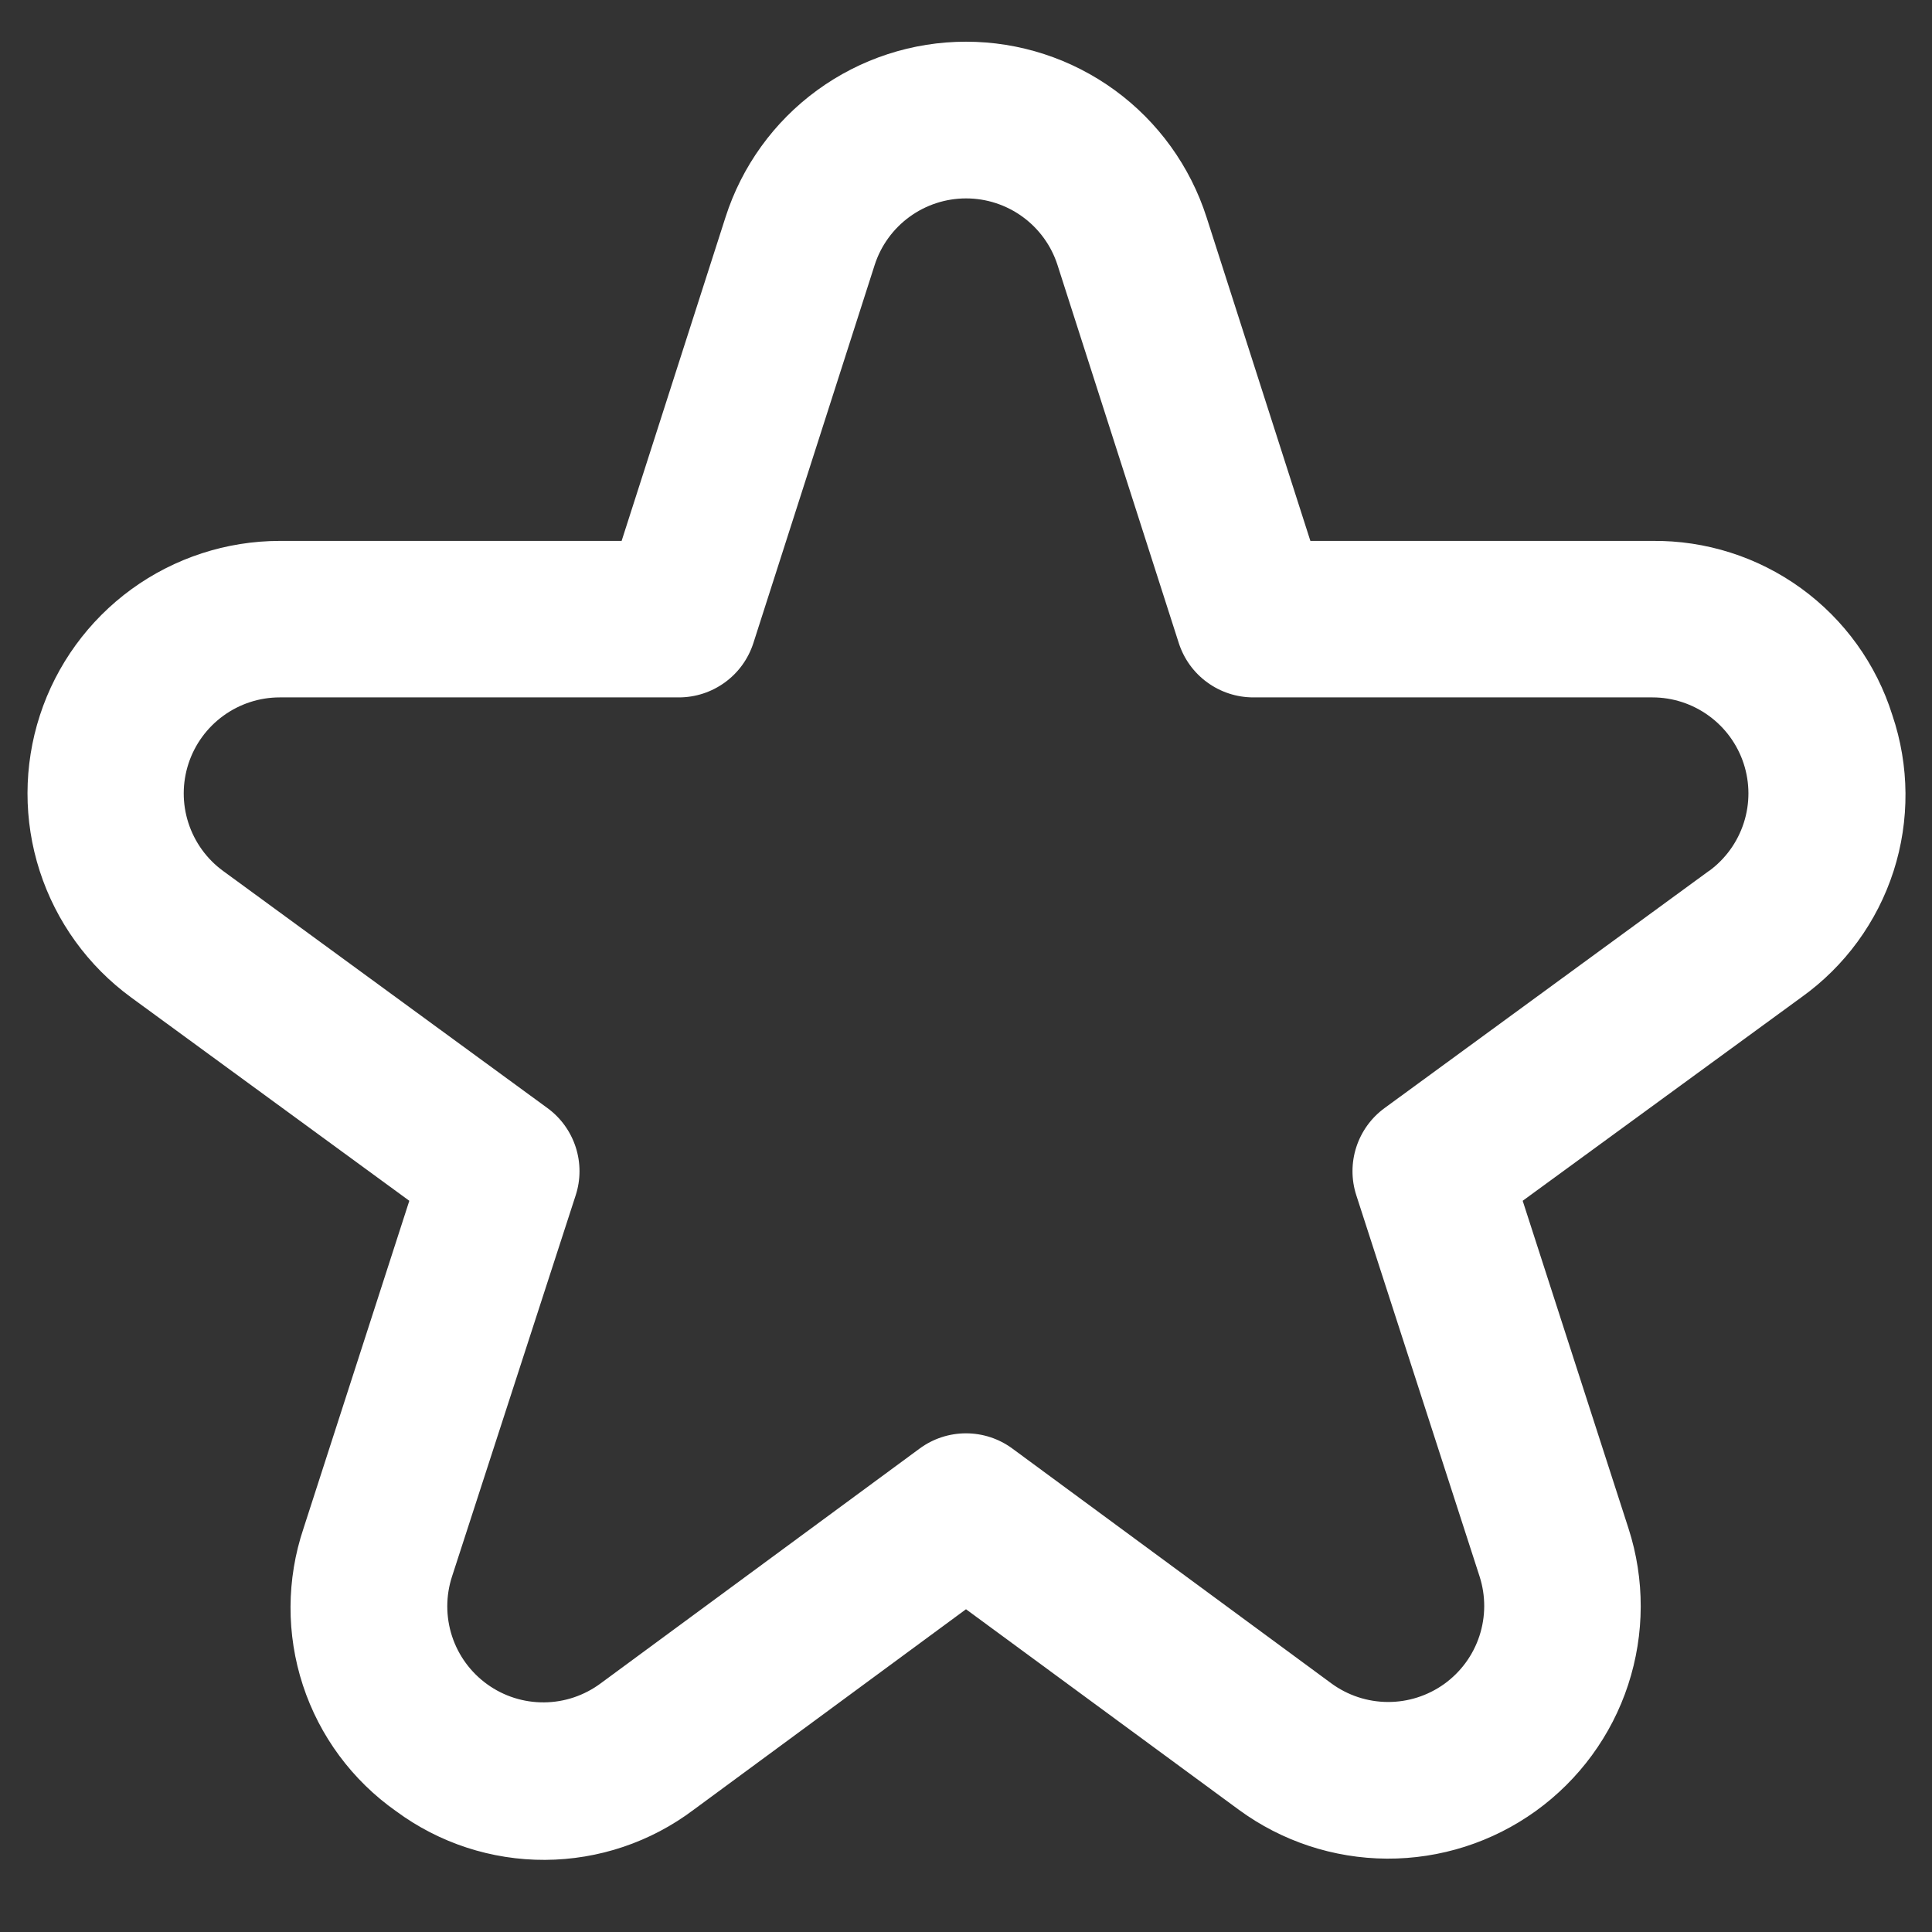 <svg width="36" height="36" viewBox="0 0 36 36" fill="none" xmlns="http://www.w3.org/2000/svg">
<rect x="0" y="0" width="36" height="36" fill="#333333" stroke="none"/>
<g id="icons &#208;&#145;&#208;&#161;" clip-path="url(#clip0_263_997)">
<path id="Vector" d="M35.261 13.325C34.963 12.375 34.367 11.547 33.561 10.962C32.756 10.378 31.783 10.068 30.788 10.079H24.417L22.482 4.047C22.177 3.098 21.579 2.269 20.774 1.682C19.968 1.094 18.997 0.777 18 0.777C17.003 0.777 16.032 1.094 15.226 1.682C14.421 2.269 13.823 3.098 13.519 4.047L11.583 10.079H5.212C4.22 10.08 3.254 10.395 2.451 10.978C1.649 11.562 1.051 12.384 0.744 13.327C0.437 14.27 0.435 15.286 0.74 16.23C1.045 17.174 1.64 17.998 2.441 18.584L7.627 22.375L5.655 28.481C5.337 29.428 5.333 30.453 5.644 31.402C5.955 32.352 6.565 33.175 7.382 33.75C8.185 34.343 9.159 34.661 10.157 34.656C11.156 34.651 12.126 34.324 12.924 33.723L18 29.986L23.078 33.718C23.88 34.308 24.848 34.628 25.843 34.633C26.839 34.638 27.81 34.327 28.618 33.745C29.425 33.163 30.028 32.34 30.338 31.394C30.648 30.448 30.651 29.429 30.345 28.481L28.373 22.375L33.565 18.584C34.375 18.006 34.977 17.182 35.283 16.235C35.588 15.288 35.58 14.267 35.261 13.325ZM31.844 16.228L25.801 20.646C25.552 20.827 25.368 21.082 25.273 21.374C25.178 21.666 25.178 21.981 25.273 22.273L27.57 29.375C27.686 29.735 27.685 30.123 27.567 30.483C27.449 30.843 27.22 31.155 26.913 31.377C26.605 31.598 26.236 31.716 25.858 31.714C25.479 31.712 25.111 31.59 24.806 31.366L18.863 26.991C18.613 26.807 18.311 26.708 18 26.708C17.689 26.708 17.387 26.807 17.137 26.991L11.194 31.366C10.889 31.593 10.52 31.718 10.14 31.721C9.76 31.725 9.388 31.607 9.08 31.385C8.771 31.163 8.541 30.849 8.423 30.488C8.305 30.126 8.305 29.737 8.423 29.375L10.727 22.273C10.822 21.981 10.822 21.666 10.727 21.374C10.632 21.082 10.448 20.827 10.199 20.646L4.156 16.228C3.852 16.006 3.626 15.692 3.51 15.333C3.394 14.974 3.395 14.588 3.512 14.229C3.629 13.871 3.857 13.558 4.162 13.337C4.467 13.115 4.835 12.995 5.212 12.995H12.649C12.958 12.995 13.259 12.897 13.508 12.715C13.758 12.534 13.943 12.277 14.038 11.983L16.298 4.938C16.414 4.577 16.642 4.263 16.948 4.04C17.254 3.817 17.623 3.697 18.002 3.697C18.38 3.697 18.749 3.817 19.055 4.04C19.361 4.263 19.589 4.577 19.705 4.938L21.965 11.983C22.06 12.277 22.245 12.534 22.495 12.715C22.744 12.897 23.045 12.995 23.354 12.995H30.791C31.168 12.995 31.536 13.115 31.841 13.337C32.146 13.558 32.374 13.871 32.491 14.229C32.608 14.588 32.609 14.974 32.493 15.333C32.377 15.692 32.151 16.006 31.847 16.228H31.844Z" fill="white"/>
</g>
<defs>
<clipPath id="clip0_263_997">
<rect width="35" height="35" fill="white" transform="translate(0.5 0.5)"/>
</clipPath>
</defs>
</svg>
